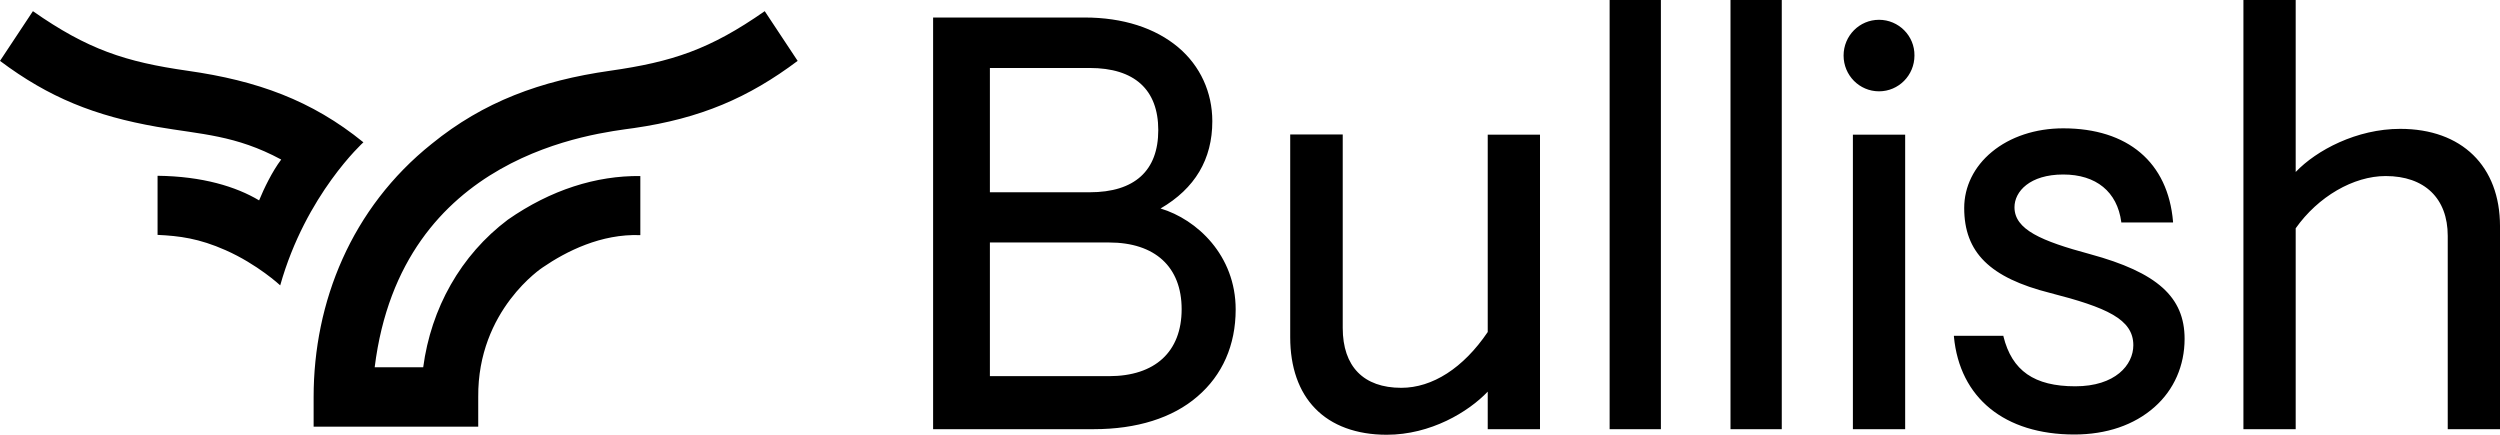 <?xml version="1.0" encoding="UTF-8"?>
<svg id="Layer_1" xmlns="http://www.w3.org/2000/svg" version="1.1" viewBox="0 0 500 86.951">
  <!-- Generator: Adobe Illustrator 29.5.0, SVG Export Plug-In . SVG Version: 2.1.0 Build 137)  -->
  <path d="M72.679,28.461c-10.354-8.42-21.263-12.33-35.133-14.305-12.467-1.776-20.004-4.262-30.963-11.923L0,12.176c9.8,7.354,19,11.01,31.413,13.189,8.796,1.523,15.683,1.623,24.829,6.545-1.808,2.386-3.467,5.835-4.421,8.167-4.575-2.739-11.308-4.818-20.308-4.922v11.823c4.375.199,8.296.71,13.571,3.042,6.433,2.839,10.958,7.051,10.958,7.051,5.125-18.21,16.638-28.61,16.638-28.61ZM126.758,25.618c13.371-1.926,22.971-6.088,32.771-13.442l-6.583-9.943c-10.958,7.661-18.496,10.147-30.963,11.923-13.871,1.975-25.279,6.188-35.633,14.608-16.083,12.836-23.625,31.656-23.625,50.626v5.939h32.921v-5.939c-.15-17.447,12.917-25.921,12.917-25.921,4.675-3.195,11.663-6.748,19.504-6.441v-11.819c-8.796-.104-17.892,2.739-26.488,8.723-9.45,7.101-15.379,17.754-16.938,29.523h-9.704c5.329-42.915,44.383-46.77,51.821-47.837ZM232.109,41.699c6.883-4.005,10.354-9.84,10.354-17.451,0-5.781-2.412-11.06-6.788-14.762-4.625-3.905-11.108-5.984-18.746-5.984h-30.308v82.332h32.167c8.546,0,15.733-2.233,20.708-6.545,4.975-4.262,7.638-10.246,7.638-17.401,0-10.802-7.737-18.007-15.025-20.19h0ZM197.979,13.595h19.954c8.946,0,13.721,4.312,13.721,12.429s-4.725,12.429-13.721,12.429h-19.954V13.595ZM221.804,75.231h-23.825v-26.734h23.825c9.196,0,14.525,4.872,14.525,13.342,0,8.524-5.329,13.392-14.525,13.392ZM297.546,66.404c-4.875,7.204-11.058,11.159-17.288,11.159-7.542,0-11.712-4.258-11.712-11.969V26.888h-10.504v40.583c0,5.934,1.708,10.856,4.975,14.205,3.317,3.449,8.296,5.275,14.325,5.275,8.796,0,16.338-4.565,20.204-8.624v7.507h10.454V26.938h-10.454v39.466ZM321.925,85.834h10.254V-.05h-10.254v85.884ZM418.025,50.833c-9.8-2.639-15.129-4.922-15.129-9.387,0-3.146,3.067-6.545,9.75-6.545,6.583,0,10.804,3.449,11.608,9.487v.104h10.354v-.154c-1.004-11.873-9.046-18.671-21.963-18.671-5.529,0-10.604,1.677-14.275,4.719-3.567,2.942-5.529,6.951-5.529,11.213,0,8.877,5.129,13.948,17.192,16.994,11.258,2.893,16.633,5.225,16.633,10.45,0,3.955-3.617,8.217-11.608,8.217-8.192,0-12.667-3.092-14.375-9.993v-.1h-9.9v.149c1.154,12.276,10.15,19.584,24.075,19.584,6.433,0,11.963-1.88,16.033-5.478,3.921-3.453,6.029-8.321,6.029-13.649,0-8.371-5.479-13.288-18.896-16.94h0ZM480.046,25.771c-8.696,0-16.738,4.262-20.908,8.624V0h-10.454v85.834h10.454v-40.176c4.475-6.341,11.558-10.45,17.992-10.45,7.792,0,12.417,4.461,12.417,11.969v38.657h10.454v-40.583c0-12.023-7.642-19.48-19.954-19.48h0ZM375.804,3.959c-3.921,0-7.087,3.195-7.087,7.15s3.167,7.155,7.087,7.155,7.087-3.195,7.087-7.155c.05-3.955-3.167-7.15-7.087-7.15ZM346.1,85.834h10.254V-.05h-10.254v85.884ZM370.579,85.834h10.454V26.938h-10.454v58.897Z"/>
</svg>